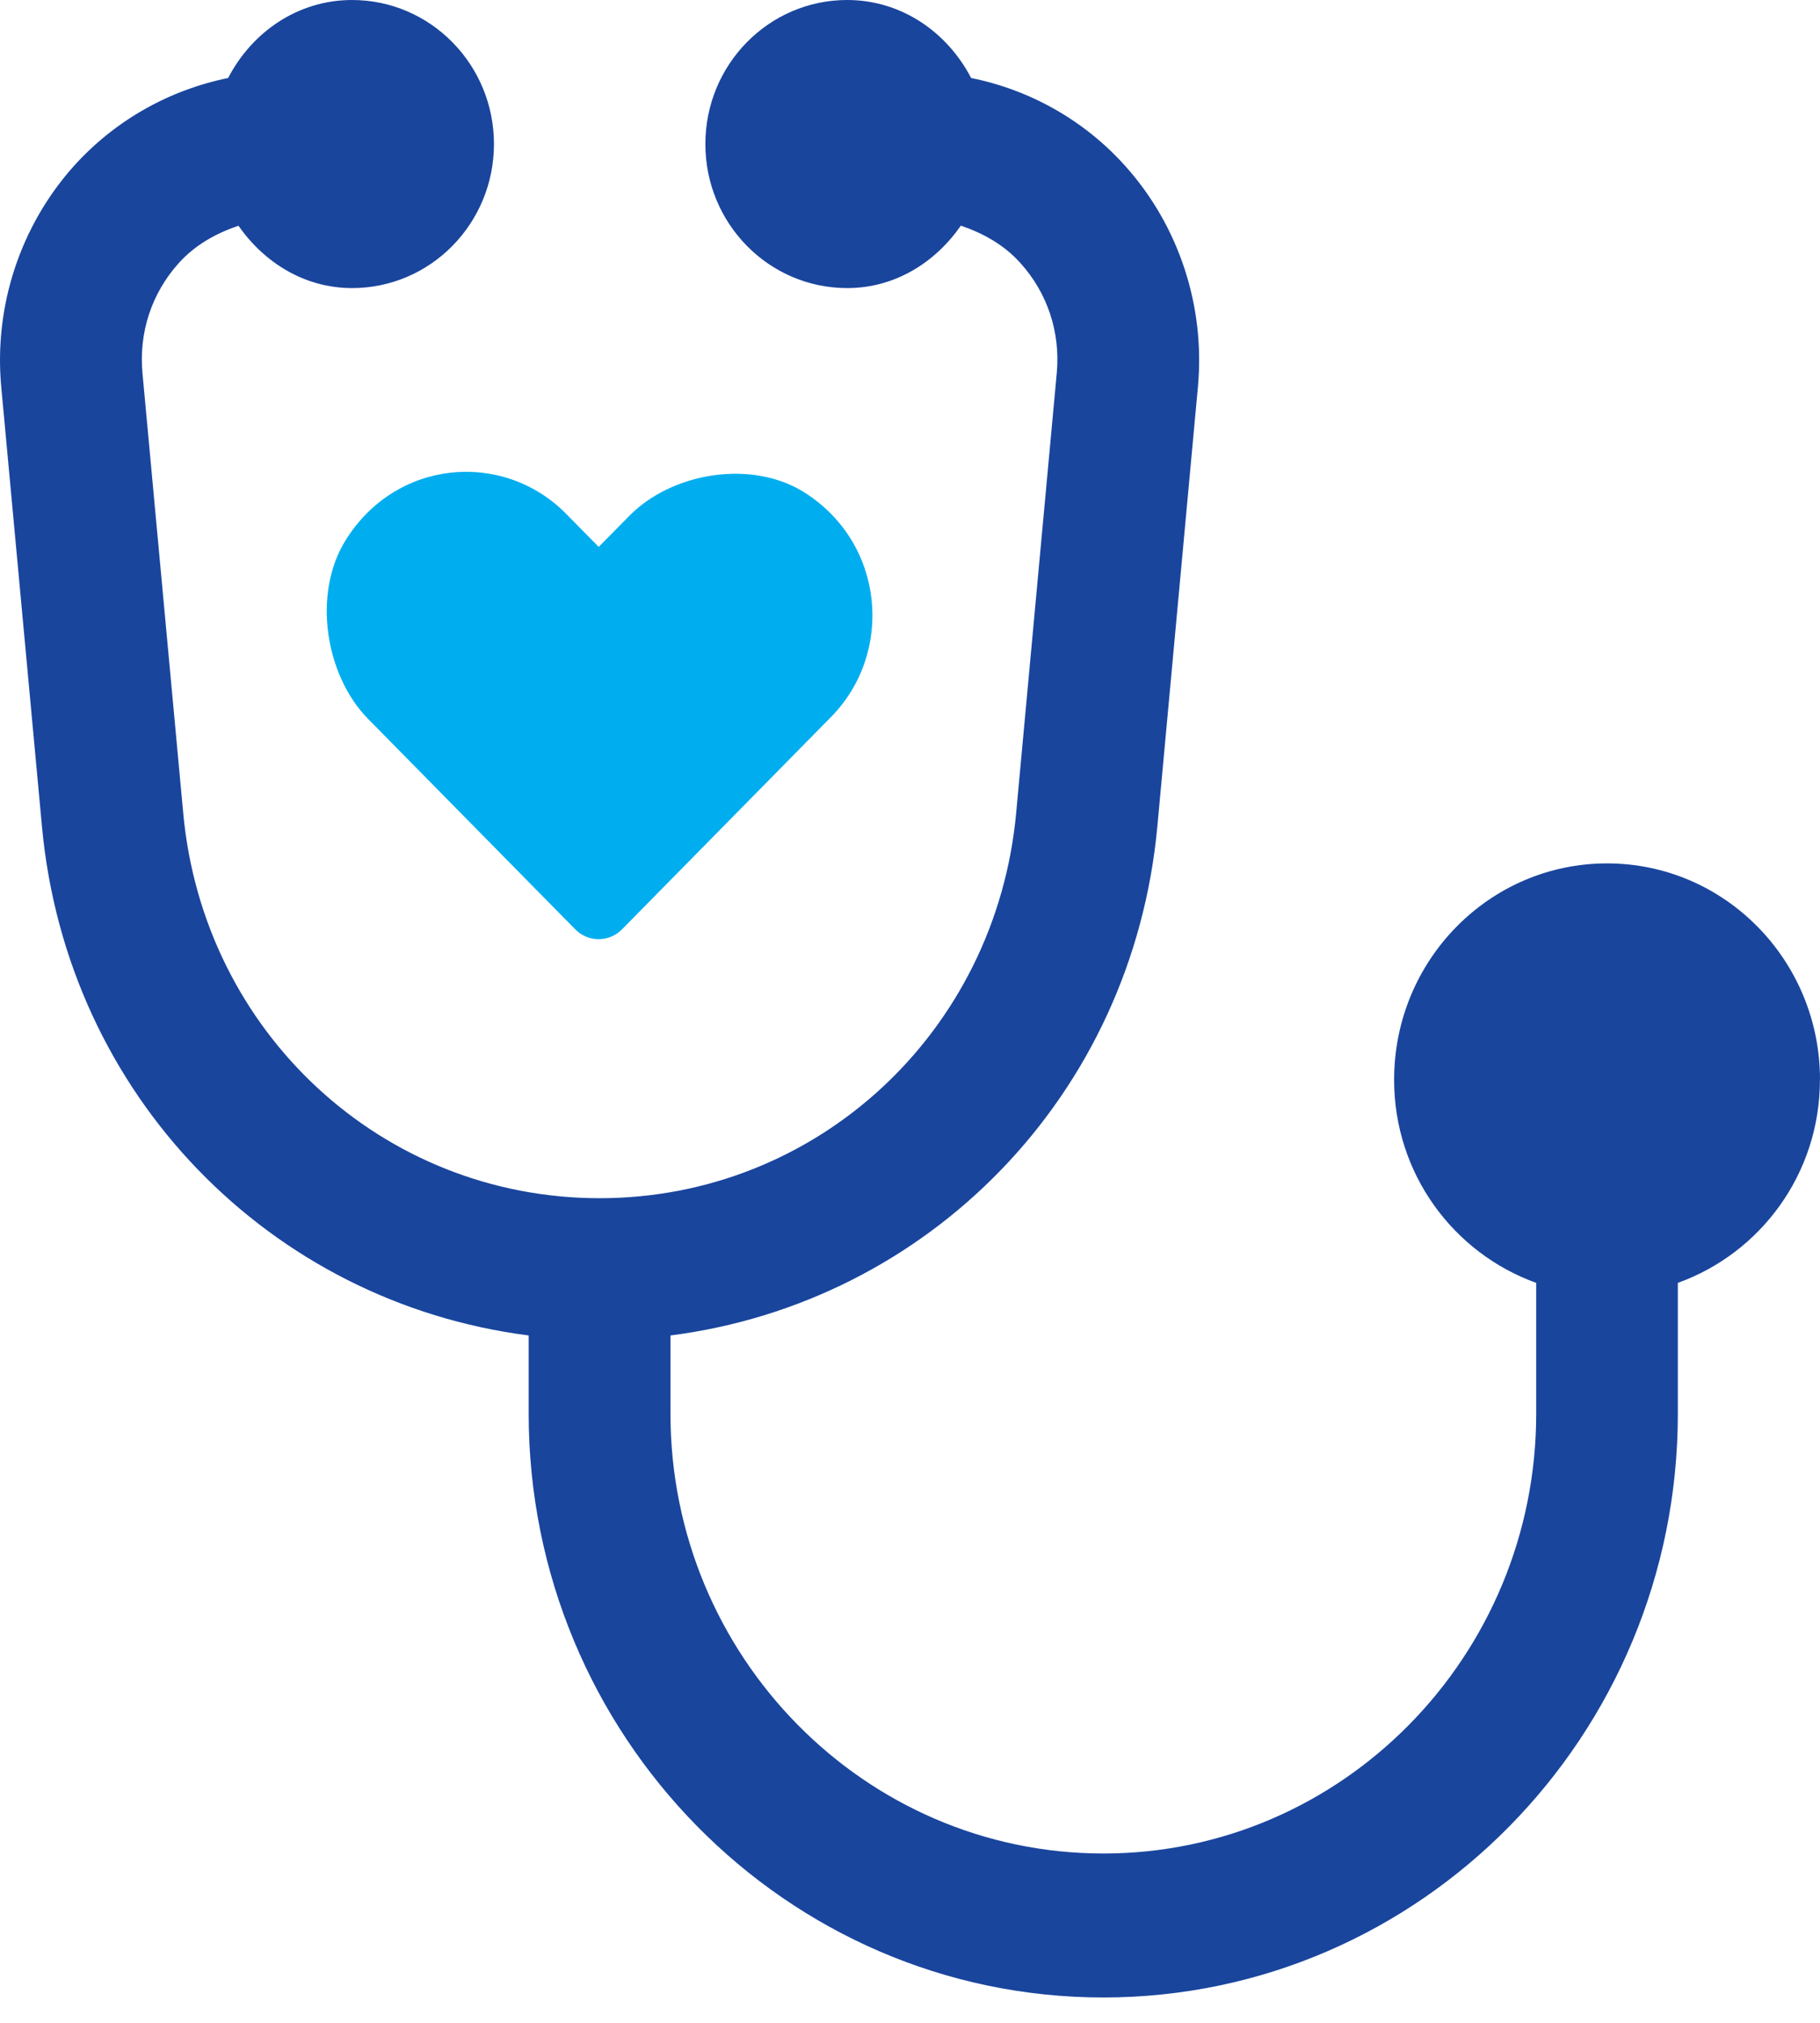 <svg width="72" height="80" viewBox="0 0 72 80" fill="none" xmlns="http://www.w3.org/2000/svg">
<g clip-path="url(#clip0_27_985)">
<g clip-path="url(#clip1_27_985)">
<path d="M72 42.705C72 37.977 68.228 34.146 63.576 34.146C58.924 34.146 55.152 37.974 55.152 42.705C55.152 46.426 57.505 49.56 60.773 50.736V55.909C60.773 65.498 53.093 73.303 43.652 73.303C34.21 73.303 26.524 65.501 26.524 55.909V52.815C36.719 51.514 44.798 43.348 45.785 32.686L47.391 15.289C47.682 12.107 46.635 8.924 44.516 6.565C42.898 4.758 40.746 3.554 38.418 3.085C37.478 1.277 35.666 0 33.514 0C30.417 0 27.905 2.551 27.905 5.697C27.905 8.842 30.417 11.393 33.514 11.393C35.407 11.393 36.998 10.381 38.012 8.924C38.895 9.226 39.717 9.677 40.371 10.406C41.446 11.601 41.953 13.149 41.806 14.755L40.2 32.153C39.396 40.837 32.307 47.387 23.721 47.387C15.135 47.387 8.046 40.84 7.248 32.153L5.636 14.755C5.489 13.149 5.996 11.601 7.071 10.406C7.725 9.68 8.547 9.229 9.433 8.927C10.45 10.381 12.041 11.393 13.931 11.393C17.029 11.393 19.541 8.842 19.541 5.697C19.541 2.551 17.026 0 13.928 0C11.774 0 9.964 1.277 9.025 3.085C6.696 3.557 4.547 4.761 2.923 6.565C0.804 8.931 -0.243 12.107 0.048 15.289L1.66 32.686C2.644 43.345 10.72 51.514 20.915 52.815V55.909C20.915 68.64 31.113 78.997 43.649 78.997C56.184 78.997 66.376 68.64 66.376 55.909V50.736C69.644 49.56 71.997 46.426 71.997 42.705H72Z" fill="#19459D"/>
<path d="M13.652 21.4C12.371 23.488 12.854 26.7 14.568 28.438L22.755 36.752C23.268 37.274 24.096 37.274 24.609 36.752L32.877 28.355C35.368 25.826 35.017 21.497 31.821 19.474C29.765 18.172 26.602 18.663 24.891 20.406L23.685 21.628L22.397 20.321C19.907 17.794 15.648 18.148 13.655 21.394L13.652 21.4Z" fill="#00AEEF"/>
</g>
</g>
<defs>
<clipPath id="clip0_27_985">
<rect width="72" height="80" fill="white"/>
</clipPath>
<clipPath id="clip1_27_985">
<rect width="72" height="79" fill="white"/>
</clipPath>
</defs>
</svg>
